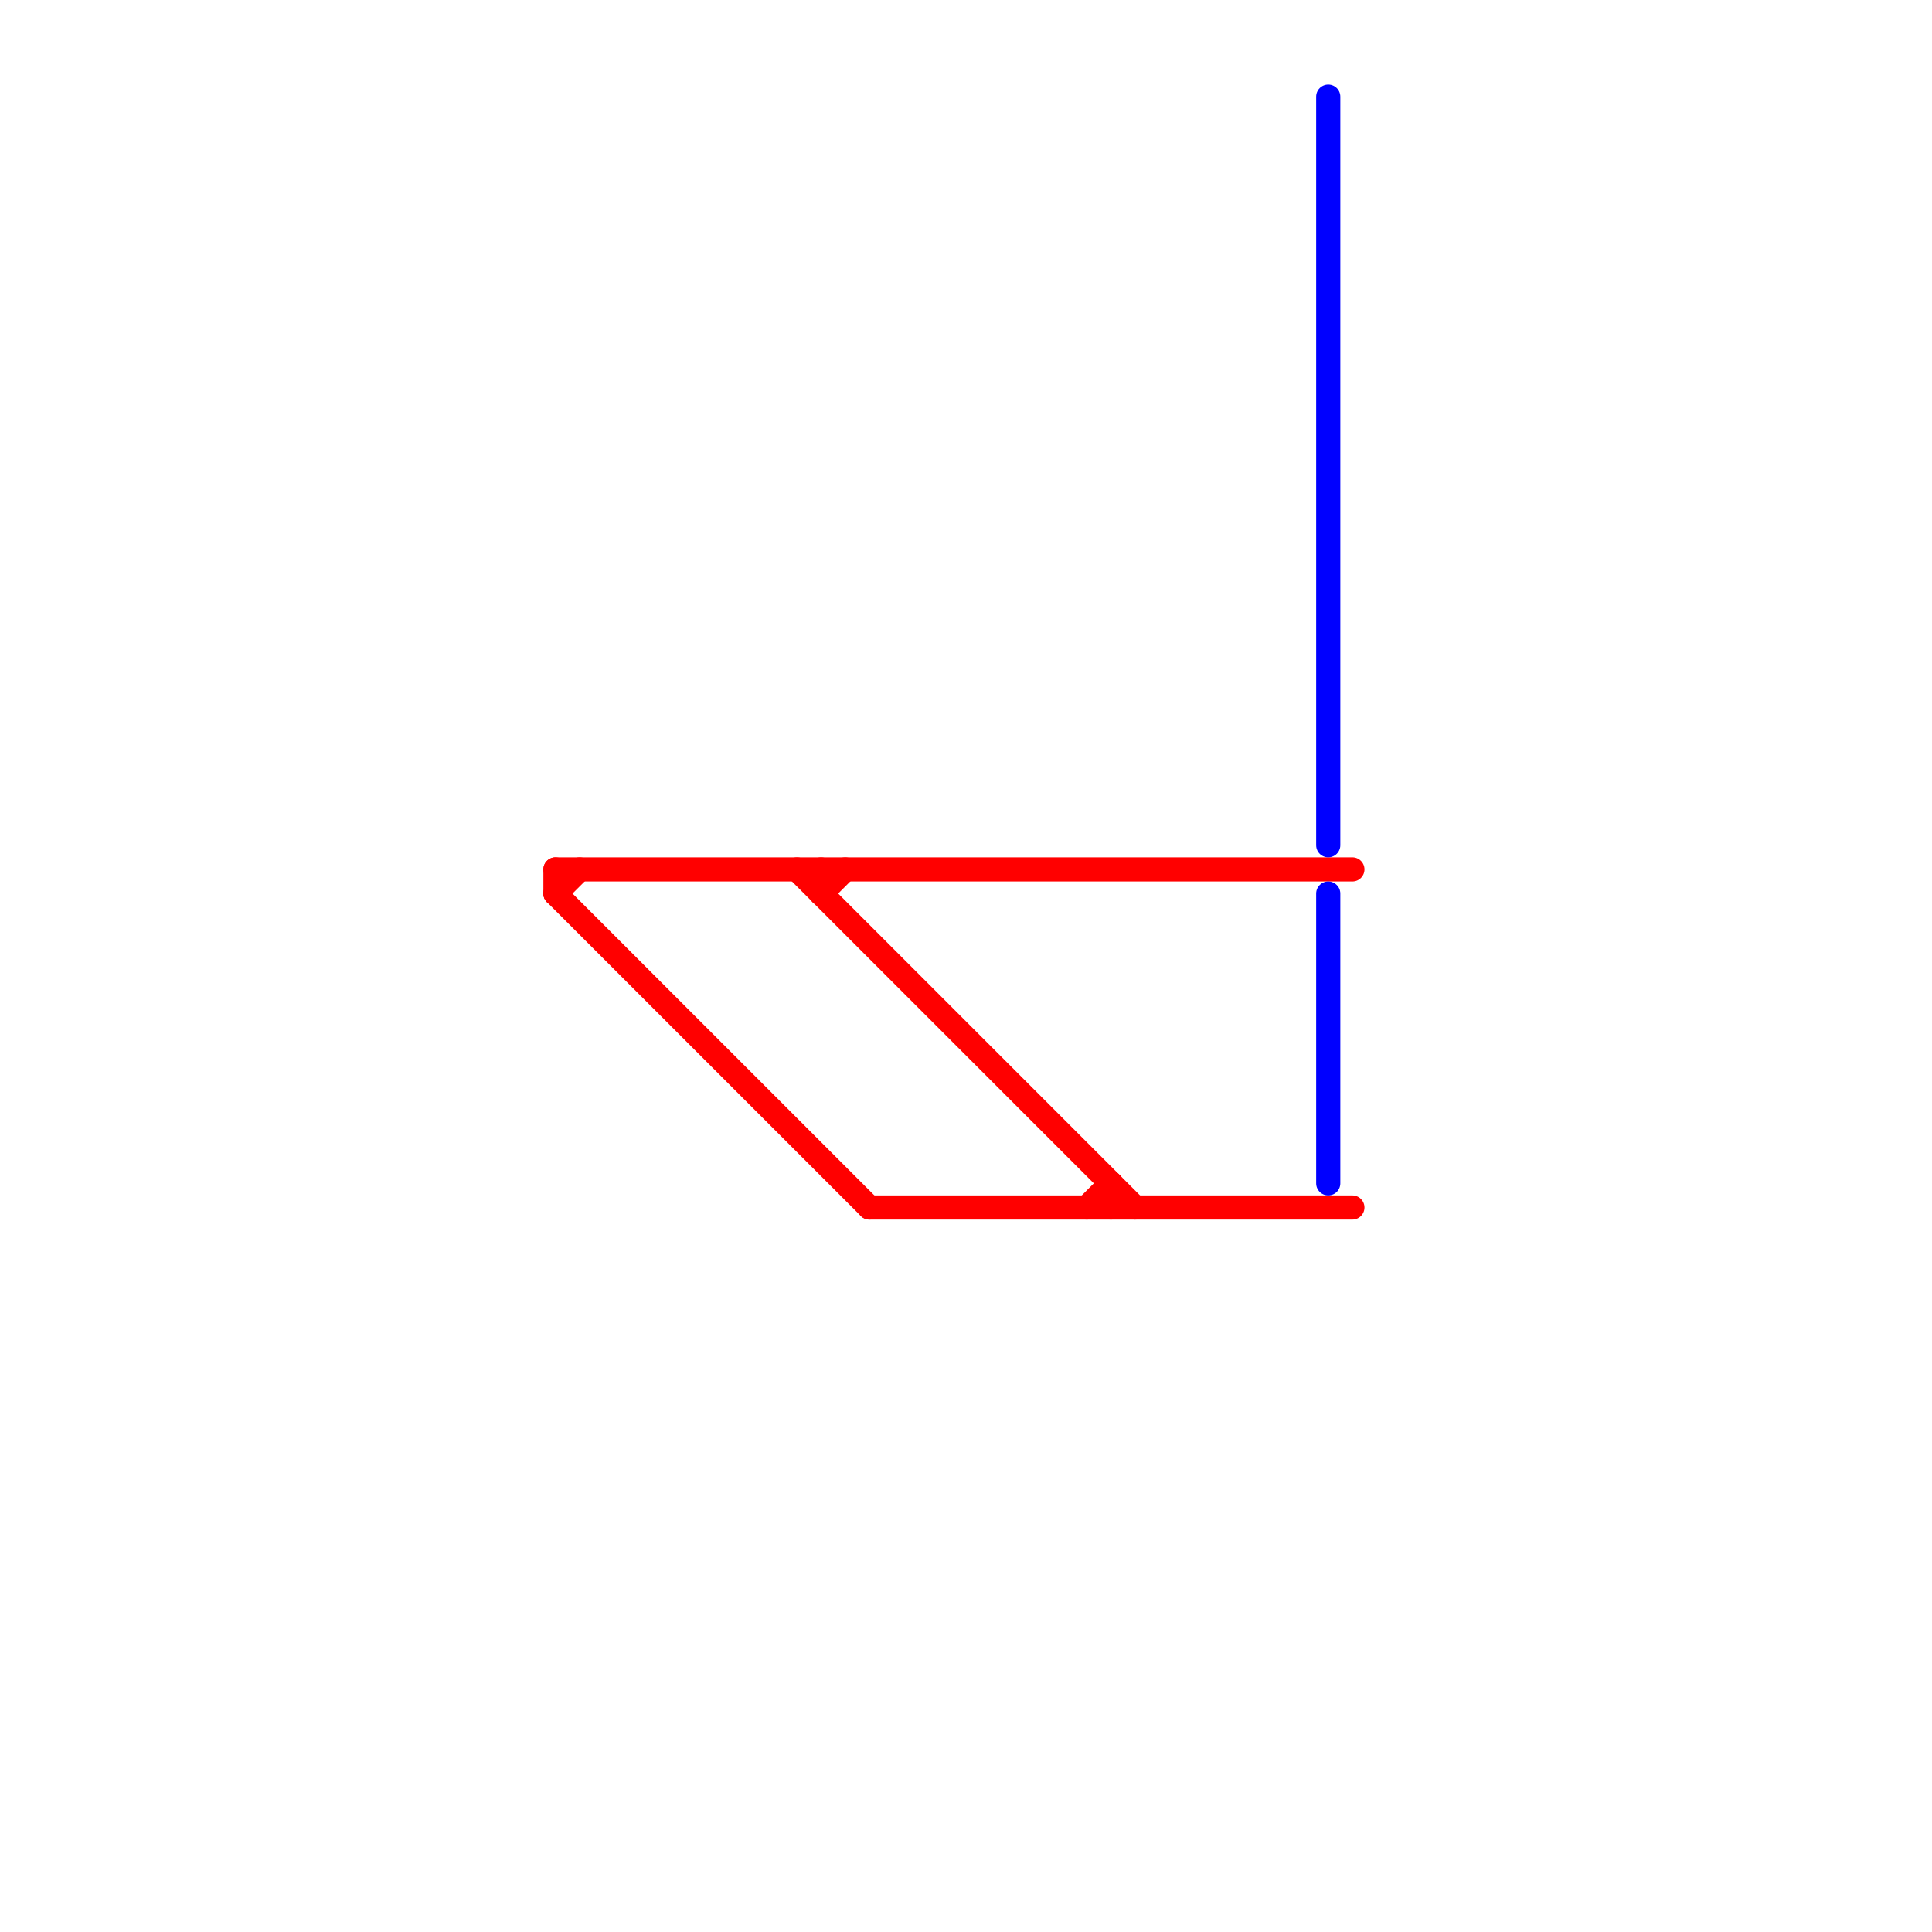 
<svg version="1.1" xmlns="http://www.w3.org/2000/svg" viewBox="0 0 80 80">
<style>text { font: 1px Helvetica; font-weight: 600; white-space: pre; dominant-baseline: central; } line { stroke-width: 1; fill: none; stroke-linecap: round; stroke-linejoin: round; } .c0 { stroke: #ff0000 } .c1 { stroke: #0000ff }</style><defs><g id="wm-xf"><circle r="1.2" fill="#000"/><circle r="0.9" fill="#fff"/><circle r="0.6" fill="#000"/><circle r="0.3" fill="#fff"/></g><g id="wm"><circle r="0.6" fill="#000"/><circle r="0.3" fill="#fff"/></g></defs><line class="c0" x1="34" y1="36" x2="34" y2="37"/><line class="c0" x1="23" y1="36" x2="56" y2="36"/><line class="c0" x1="45" y1="50" x2="46" y2="49"/><line class="c0" x1="33" y1="36" x2="47" y2="50"/><line class="c0" x1="23" y1="37" x2="36" y2="50"/><line class="c0" x1="46" y1="49" x2="46" y2="50"/><line class="c0" x1="23" y1="37" x2="24" y2="36"/><line class="c0" x1="34" y1="37" x2="35" y2="36"/><line class="c0" x1="36" y1="50" x2="56" y2="50"/><line class="c0" x1="23" y1="36" x2="23" y2="37"/><line class="c1" x1="55" y1="37" x2="55" y2="49"/><line class="c1" x1="55" y1="4" x2="55" y2="35"/>
</svg>
